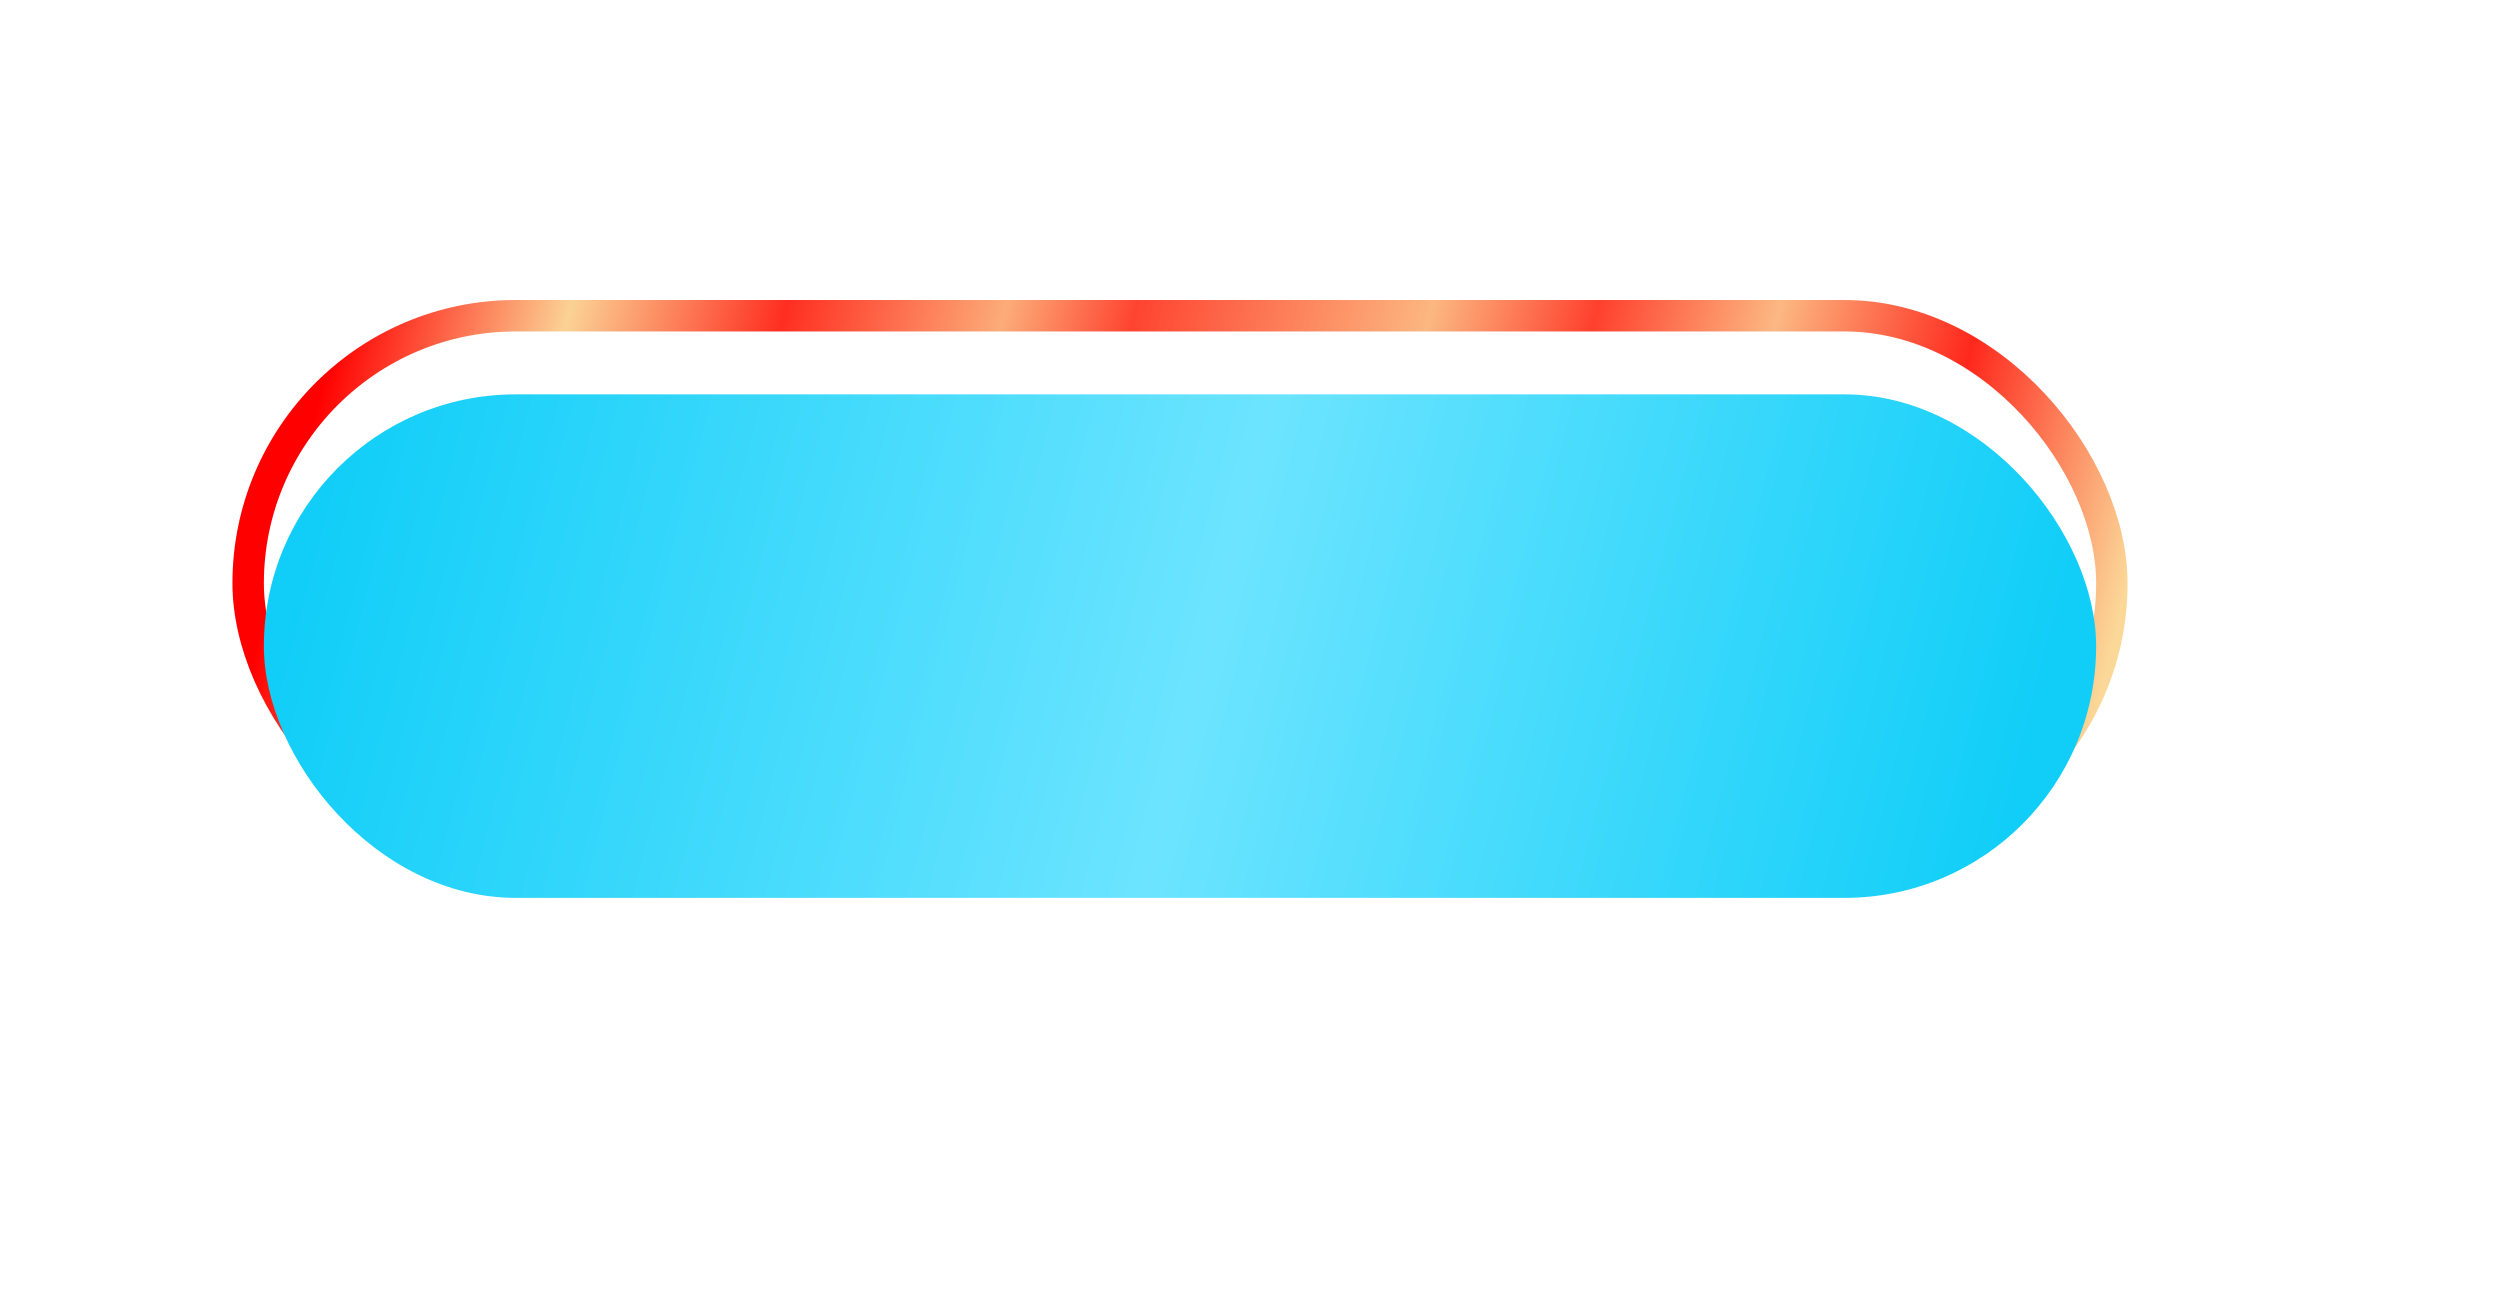 <?xml version="1.0" encoding="UTF-8"?> <svg xmlns="http://www.w3.org/2000/svg" width="159" height="83" viewBox="0 0 159 83" fill="none"><rect x="15.783" y="20.081" width="118.531" height="34.024" rx="17.012" stroke="url(#paint0_linear_2001_74)" stroke-width="2"></rect><g filter="url(#filter0_d_2001_74)"><rect x="16.783" y="21.081" width="116.531" height="32.024" rx="16.012" fill="url(#paint1_linear_2001_74)"></rect></g><defs><filter id="filter0_d_2001_74" x="-8.217" y="0.081" width="166.531" height="82.024" filterUnits="userSpaceOnUse" color-interpolation-filters="sRGB"><feFlood flood-opacity="0" result="BackgroundImageFix"></feFlood><feColorMatrix in="SourceAlpha" type="matrix" values="0 0 0 0 0 0 0 0 0 0 0 0 0 0 0 0 0 0 127 0" result="hardAlpha"></feColorMatrix><feOffset dy="4"></feOffset><feGaussianBlur stdDeviation="12.5"></feGaussianBlur><feComposite in2="hardAlpha" operator="out"></feComposite><feColorMatrix type="matrix" values="0 0 0 0 0 0 0 0 0 0 0 0 0 0 0 0 0 0 0.25 0"></feColorMatrix><feBlend mode="normal" in2="BackgroundImageFix" result="effect1_dropShadow_2001_74"></feBlend><feBlend mode="normal" in="SourceGraphic" in2="effect1_dropShadow_2001_74" result="shape"></feBlend></filter><linearGradient id="paint0_linear_2001_74" x1="21.008" y1="22.637" x2="131.98" y2="50.436" gradientUnits="userSpaceOnUse"><stop stop-color="#FF0000"></stop><stop offset="0.123" stop-color="#FBD294"></stop><stop offset="0.239" stop-color="#FE2E20"></stop><stop offset="0.358" stop-color="#FCAC79"></stop><stop offset="0.428" stop-color="#FE4430"></stop><stop offset="0.588" stop-color="#FCB781"></stop><stop offset="0.677" stop-color="#FE402D"></stop><stop offset="0.775" stop-color="#FCB882"></stop><stop offset="0.884" stop-color="#FE281C"></stop><stop offset="1" stop-color="#FBD898"></stop></linearGradient><linearGradient id="paint1_linear_2001_74" x1="20.786" y1="24.861" x2="129.756" y2="53.104" gradientUnits="userSpaceOnUse"><stop stop-color="#10CEF8"></stop><stop offset="0.51" stop-color="#6CE4FF"></stop><stop offset="0.975" stop-color="#10CEF8"></stop></linearGradient></defs></svg> 